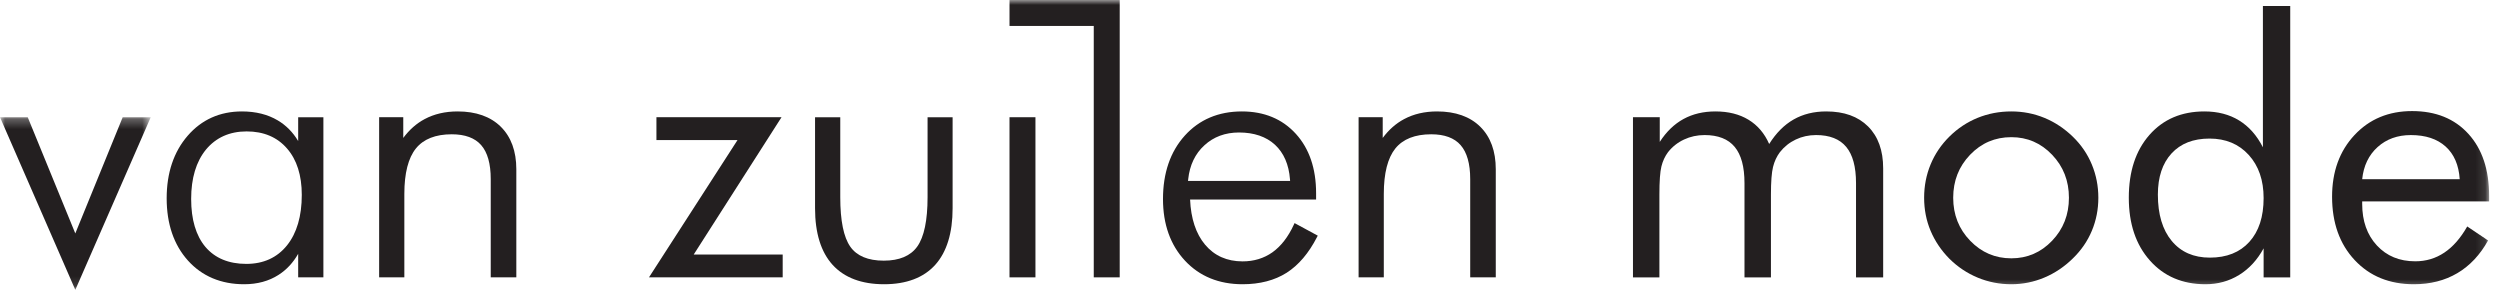 <?xml version="1.0" encoding="UTF-8"?>
<svg width="255px" height="30px" viewBox="0 0 255 30" version="1.1" xmlns="http://www.w3.org/2000/svg" xmlns:xlink="http://www.w3.org/1999/xlink">
    <title>AE3C918F-6C2B-4D44-9BB1-E8B9A0962F63</title>
    <defs>
        <filter id="filter-1">
            <feColorMatrix in="SourceGraphic" type="matrix" values="0 0 0 0 0 0 0 0 0 0 0 0 0 0 0 0 0 0 1 0"></feColorMatrix>
        </filter>
        <polygon id="path-2" points="0 0.277 15.375 0.277 15.375 17.885 0 17.885"></polygon>
        <polygon id="path-4" points="0 29.565 253.891 29.565 253.891 -0 0 -0"></polygon>
    </defs>
    <g id="Homepage" stroke="none" stroke-width="1" fill="none" fill-rule="evenodd">
        <g id="Desktop-HD-V3-DEF." transform="translate(-250, -3883)">
            <g id="Group-23" transform="translate(0, 3640)" filter="url(#filter-1)">
                <g transform="translate(250, 243)">
                    <path d="M152.569,28.29 L149.961,28.29 L149.961,18.261 C149.961,16.707 149.632,15.543 148.985,14.805 C148.349,14.07 147.339,13.697 145.984,13.697 C144.331,13.697 143.101,14.184 142.325,15.144 C141.544,16.114 141.148,17.672 141.148,19.775 L141.148,28.29 L138.577,28.29 L138.577,11.957 L141.037,11.957 L141.037,14.07 C141.655,13.236 142.386,12.591 143.217,12.149 C144.184,11.63 145.315,11.366 146.581,11.366 C148.457,11.366 149.94,11.892 150.988,12.928 C152.038,13.966 152.569,15.424 152.569,17.264 L152.569,28.29 Z" id="Fill-1" fill="#231F20"></path>
                    <path d="M90.174,28.992 C87.891,28.992 86.125,28.328 84.927,27.016 C83.738,25.708 83.135,23.767 83.135,21.247 L83.135,11.958 L85.707,11.958 L85.707,20.114 C85.707,22.501 86.051,24.198 86.73,25.16 C87.392,26.107 88.54,26.587 90.144,26.587 C91.734,26.587 92.885,26.101 93.564,25.142 C94.259,24.163 94.612,22.471 94.612,20.114 L94.612,11.958 L97.166,11.958 L97.166,21.247 C97.166,23.767 96.569,25.708 95.391,27.016 C94.207,28.327 92.451,28.992 90.174,28.992" id="Fill-3" fill="#231F20"></path>
                    <polygon id="Fill-5" fill="#231F20" points="79.834 28.29 66.196 28.29 75.226 14.288 66.956 14.288 66.956 11.957 79.715 11.957 70.76 25.959 79.834 25.959"></polygon>
                    <path d="M52.665,28.29 L50.055,28.29 L50.055,18.261 C50.055,16.707 49.728,15.543 49.082,14.805 C48.443,14.07 47.434,13.697 46.079,13.697 C44.425,13.697 43.195,14.184 42.422,15.144 C41.64,16.114 41.243,17.672 41.243,19.775 L41.243,28.29 L38.672,28.29 L38.672,11.957 L41.133,11.957 L41.133,14.069 C41.75,13.236 42.481,12.591 43.311,12.149 C44.279,11.63 45.411,11.366 46.677,11.366 C48.553,11.366 50.035,11.892 51.083,12.928 C52.132,13.966 52.665,15.424 52.665,17.264 L52.665,28.29 Z" id="Fill-7" fill="#231F20"></path>
                    <g id="Group-11" transform="translate(0, 11.681)">
                        <mask id="mask-3" fill="white">
                            <use xlink:href="#path-2"></use>
                        </mask>
                        <g id="Clip-10"></g>
                        <polygon id="Fill-9" fill="#231F20" mask="url(#mask-3)" points="7.682 17.885 0 0.277 2.829 0.277 7.681 12.128 12.515 0.277 15.375 0.277"></polygon>
                    </g>
                    <path d="M121.197,18.274 C121.351,16.84 121.907,15.677 122.851,14.82 C123.789,13.954 124.978,13.514 126.38,13.514 C127.91,13.514 129.143,13.935 130.048,14.764 C130.947,15.597 131.462,16.779 131.577,18.279 L131.591,18.456 L121.178,18.456 L121.197,18.274 Z M132.045,22.755 L131.972,22.915 C131.398,24.165 130.661,25.114 129.786,25.737 C128.918,26.35 127.894,26.661 126.742,26.661 C125.15,26.661 123.863,26.086 122.913,24.952 C121.985,23.843 121.473,22.297 121.389,20.354 L134.242,20.354 L134.242,19.702 C134.242,17.191 133.546,15.154 132.175,13.649 C130.796,12.134 128.946,11.366 126.674,11.366 C124.284,11.366 122.325,12.197 120.847,13.835 C119.371,15.474 118.625,17.648 118.625,20.299 C118.625,22.876 119.38,24.992 120.867,26.587 C122.355,28.184 124.331,28.992 126.742,28.992 C128.502,28.992 130.016,28.598 131.239,27.821 C132.455,27.044 133.496,25.819 134.336,24.18 L134.411,24.036 L132.045,22.755 Z" id="Fill-12" fill="#231F20"></path>
                    <path d="M29.276,25.026 C28.269,26.281 26.872,26.917 25.124,26.917 C23.332,26.917 21.928,26.334 20.951,25.184 C19.986,24.035 19.498,22.39 19.498,20.293 C19.498,18.175 20.007,16.481 21.01,15.256 C22.03,14.027 23.424,13.404 25.156,13.404 C26.893,13.404 28.28,13.991 29.278,15.148 C30.276,16.291 30.782,17.883 30.782,19.88 C30.782,22.048 30.275,23.78 29.276,25.026 L29.276,25.026 Z M30.414,11.958 L30.414,14.387 C29.881,13.491 29.183,12.785 28.335,12.282 C27.314,11.673 26.085,11.366 24.681,11.366 C22.429,11.366 20.565,12.202 19.14,13.849 C17.721,15.49 17,17.634 17,20.226 C17,22.836 17.73,24.971 19.167,26.573 C20.612,28.178 22.545,28.992 24.906,28.992 C26.25,28.992 27.431,28.67 28.414,28.036 C29.228,27.516 29.899,26.796 30.414,25.889 L30.414,28.29 L32.986,28.29 L32.986,11.958 L30.414,11.958 Z" id="Fill-14" fill="#231F20"></path>
                    <mask id="mask-5" fill="white">
                        <use xlink:href="#path-4"></use>
                    </mask>
                    <g id="Clip-17"></g>
                    <polygon id="Fill-16" fill="#231F20" mask="url(#mask-5)" points="102.969 28.29 105.616 28.29 105.616 11.957 102.969 11.957"></polygon>
                    <polygon id="Fill-18" fill="#231F20" mask="url(#mask-5)" points="114.21 28.29 111.563 28.29 111.563 2.646 102.97 2.646 102.97 0 114.21 0"></polygon>
                    <path d="M189.314,28.296 L189.314,18.67 C189.314,17.016 188.981,15.786 188.314,14.983 C187.647,14.179 186.623,13.776 185.242,13.776 C184.493,13.776 183.799,13.929 183.162,14.233 C182.525,14.535 181.986,14.967 181.546,15.527 C181.225,15.955 180.992,16.456 180.85,17.027 C180.707,17.599 180.636,18.539 180.636,19.849 L180.636,28.296 L177.938,28.296 L177.938,18.67 C177.938,17.016 177.605,15.786 176.939,14.983 C176.272,14.179 175.248,13.776 173.867,13.776 C173.117,13.776 172.417,13.929 171.768,14.233 C171.12,14.535 170.575,14.967 170.134,15.527 C169.825,15.944 169.601,16.426 169.465,16.974 C169.328,17.521 169.259,18.479 169.259,19.849 L169.259,28.296 L166.563,28.296 L166.563,11.955 L169.295,11.955 L169.295,14.473 C169.974,13.426 170.783,12.646 171.724,12.134 C172.664,11.622 173.748,11.366 174.974,11.366 C176.296,11.366 177.421,11.649 178.349,12.214 C179.278,12.779 179.98,13.604 180.456,14.688 C181.159,13.568 181.99,12.735 182.948,12.187 C183.906,11.641 185.017,11.366 186.278,11.366 C188.1,11.366 189.522,11.878 190.547,12.901 C191.571,13.926 192.083,15.348 192.083,17.17 L192.083,28.296 L189.314,28.296 Z" id="Fill-19" fill="#231F20" mask="url(#mask-5)"></path>
                    <path d="M199.226,20.17 C199.226,21.896 199.803,23.358 200.958,24.554 C202.113,25.751 203.512,26.349 205.155,26.349 C206.786,26.349 208.173,25.751 209.316,24.554 C210.459,23.358 211.031,21.896 211.031,20.17 C211.031,18.445 210.459,16.983 209.316,15.786 C208.173,14.589 206.786,13.991 205.155,13.991 C203.5,13.991 202.098,14.589 200.949,15.786 C199.8,16.983 199.226,18.445 199.226,20.17 M196.261,20.17 C196.261,18.967 196.481,17.834 196.922,16.768 C197.363,15.703 198.005,14.754 198.851,13.92 C199.696,13.087 200.655,12.453 201.725,12.018 C202.797,11.583 203.94,11.366 205.155,11.366 C206.345,11.366 207.473,11.587 208.539,12.026 C209.604,12.467 210.571,13.11 211.441,13.955 C212.286,14.777 212.929,15.721 213.37,16.787 C213.81,17.851 214.031,18.98 214.031,20.17 C214.031,21.361 213.81,22.483 213.37,23.537 C212.929,24.591 212.286,25.528 211.441,26.349 C210.571,27.206 209.598,27.861 208.521,28.313 C207.443,28.766 206.321,28.992 205.155,28.992 C203.952,28.992 202.812,28.769 201.735,28.322 C200.657,27.876 199.696,27.236 198.851,26.403 C198.005,25.546 197.363,24.592 196.922,23.546 C196.481,22.498 196.261,21.373 196.261,20.17" id="Fill-20" fill="#231F20" mask="url(#mask-5)"></path>
                    <path d="M230.889,20.205 C230.889,18.385 230.383,16.917 229.371,15.804 C228.359,14.691 227.025,14.134 225.37,14.134 C223.715,14.134 222.424,14.64 221.495,15.651 C220.566,16.664 220.103,18.063 220.103,19.849 C220.103,21.861 220.572,23.436 221.513,24.571 C222.454,25.709 223.752,26.278 225.406,26.278 C227.121,26.278 228.463,25.742 229.434,24.671 C230.404,23.599 230.889,22.111 230.889,20.205 L230.889,20.205 Z M233.603,0.615 L233.603,28.295 L230.889,28.295 L230.889,25.331 C230.246,26.51 229.412,27.415 228.388,28.046 C227.365,28.676 226.222,28.992 224.96,28.992 C222.614,28.992 220.724,28.186 219.29,26.572 C217.855,24.959 217.138,22.825 217.138,20.17 C217.138,17.491 217.84,15.355 219.245,13.759 C220.649,12.164 222.519,11.366 224.853,11.366 C226.21,11.366 227.389,11.672 228.388,12.285 C229.388,12.899 230.199,13.812 230.817,15.026 L230.817,0.615 L233.603,0.615 Z" id="Fill-21" fill="#231F20" mask="url(#mask-5)"></path>
                    <path d="M250.891,18.277 C250.797,16.837 250.316,15.726 249.454,14.947 C248.59,14.167 247.408,13.777 245.908,13.777 C244.551,13.777 243.42,14.185 242.515,15 C241.61,15.816 241.086,16.908 240.943,18.277 L250.891,18.277 Z M253.891,20.546 L240.943,20.546 L240.943,20.795 C240.943,22.545 241.443,23.959 242.443,25.037 C243.444,26.115 244.748,26.653 246.355,26.653 C247.45,26.653 248.439,26.358 249.318,25.769 C250.2,25.18 250.981,24.29 251.658,23.099 L253.783,24.528 C252.963,26.004 251.915,27.117 250.64,27.867 C249.366,28.617 247.891,28.992 246.213,28.992 C243.723,28.992 241.712,28.17 240.176,26.528 C238.64,24.884 237.872,22.73 237.872,20.063 C237.872,17.504 238.634,15.408 240.157,13.777 C241.681,12.146 243.64,11.33 246.033,11.33 C248.45,11.33 250.364,12.104 251.774,13.652 C253.185,15.2 253.891,17.313 253.891,19.992 L253.891,20.546 Z" id="Fill-22" fill="#231F20" mask="url(#mask-5)"></path>
                </g>
            </g>
        </g>
    </g>
</svg>